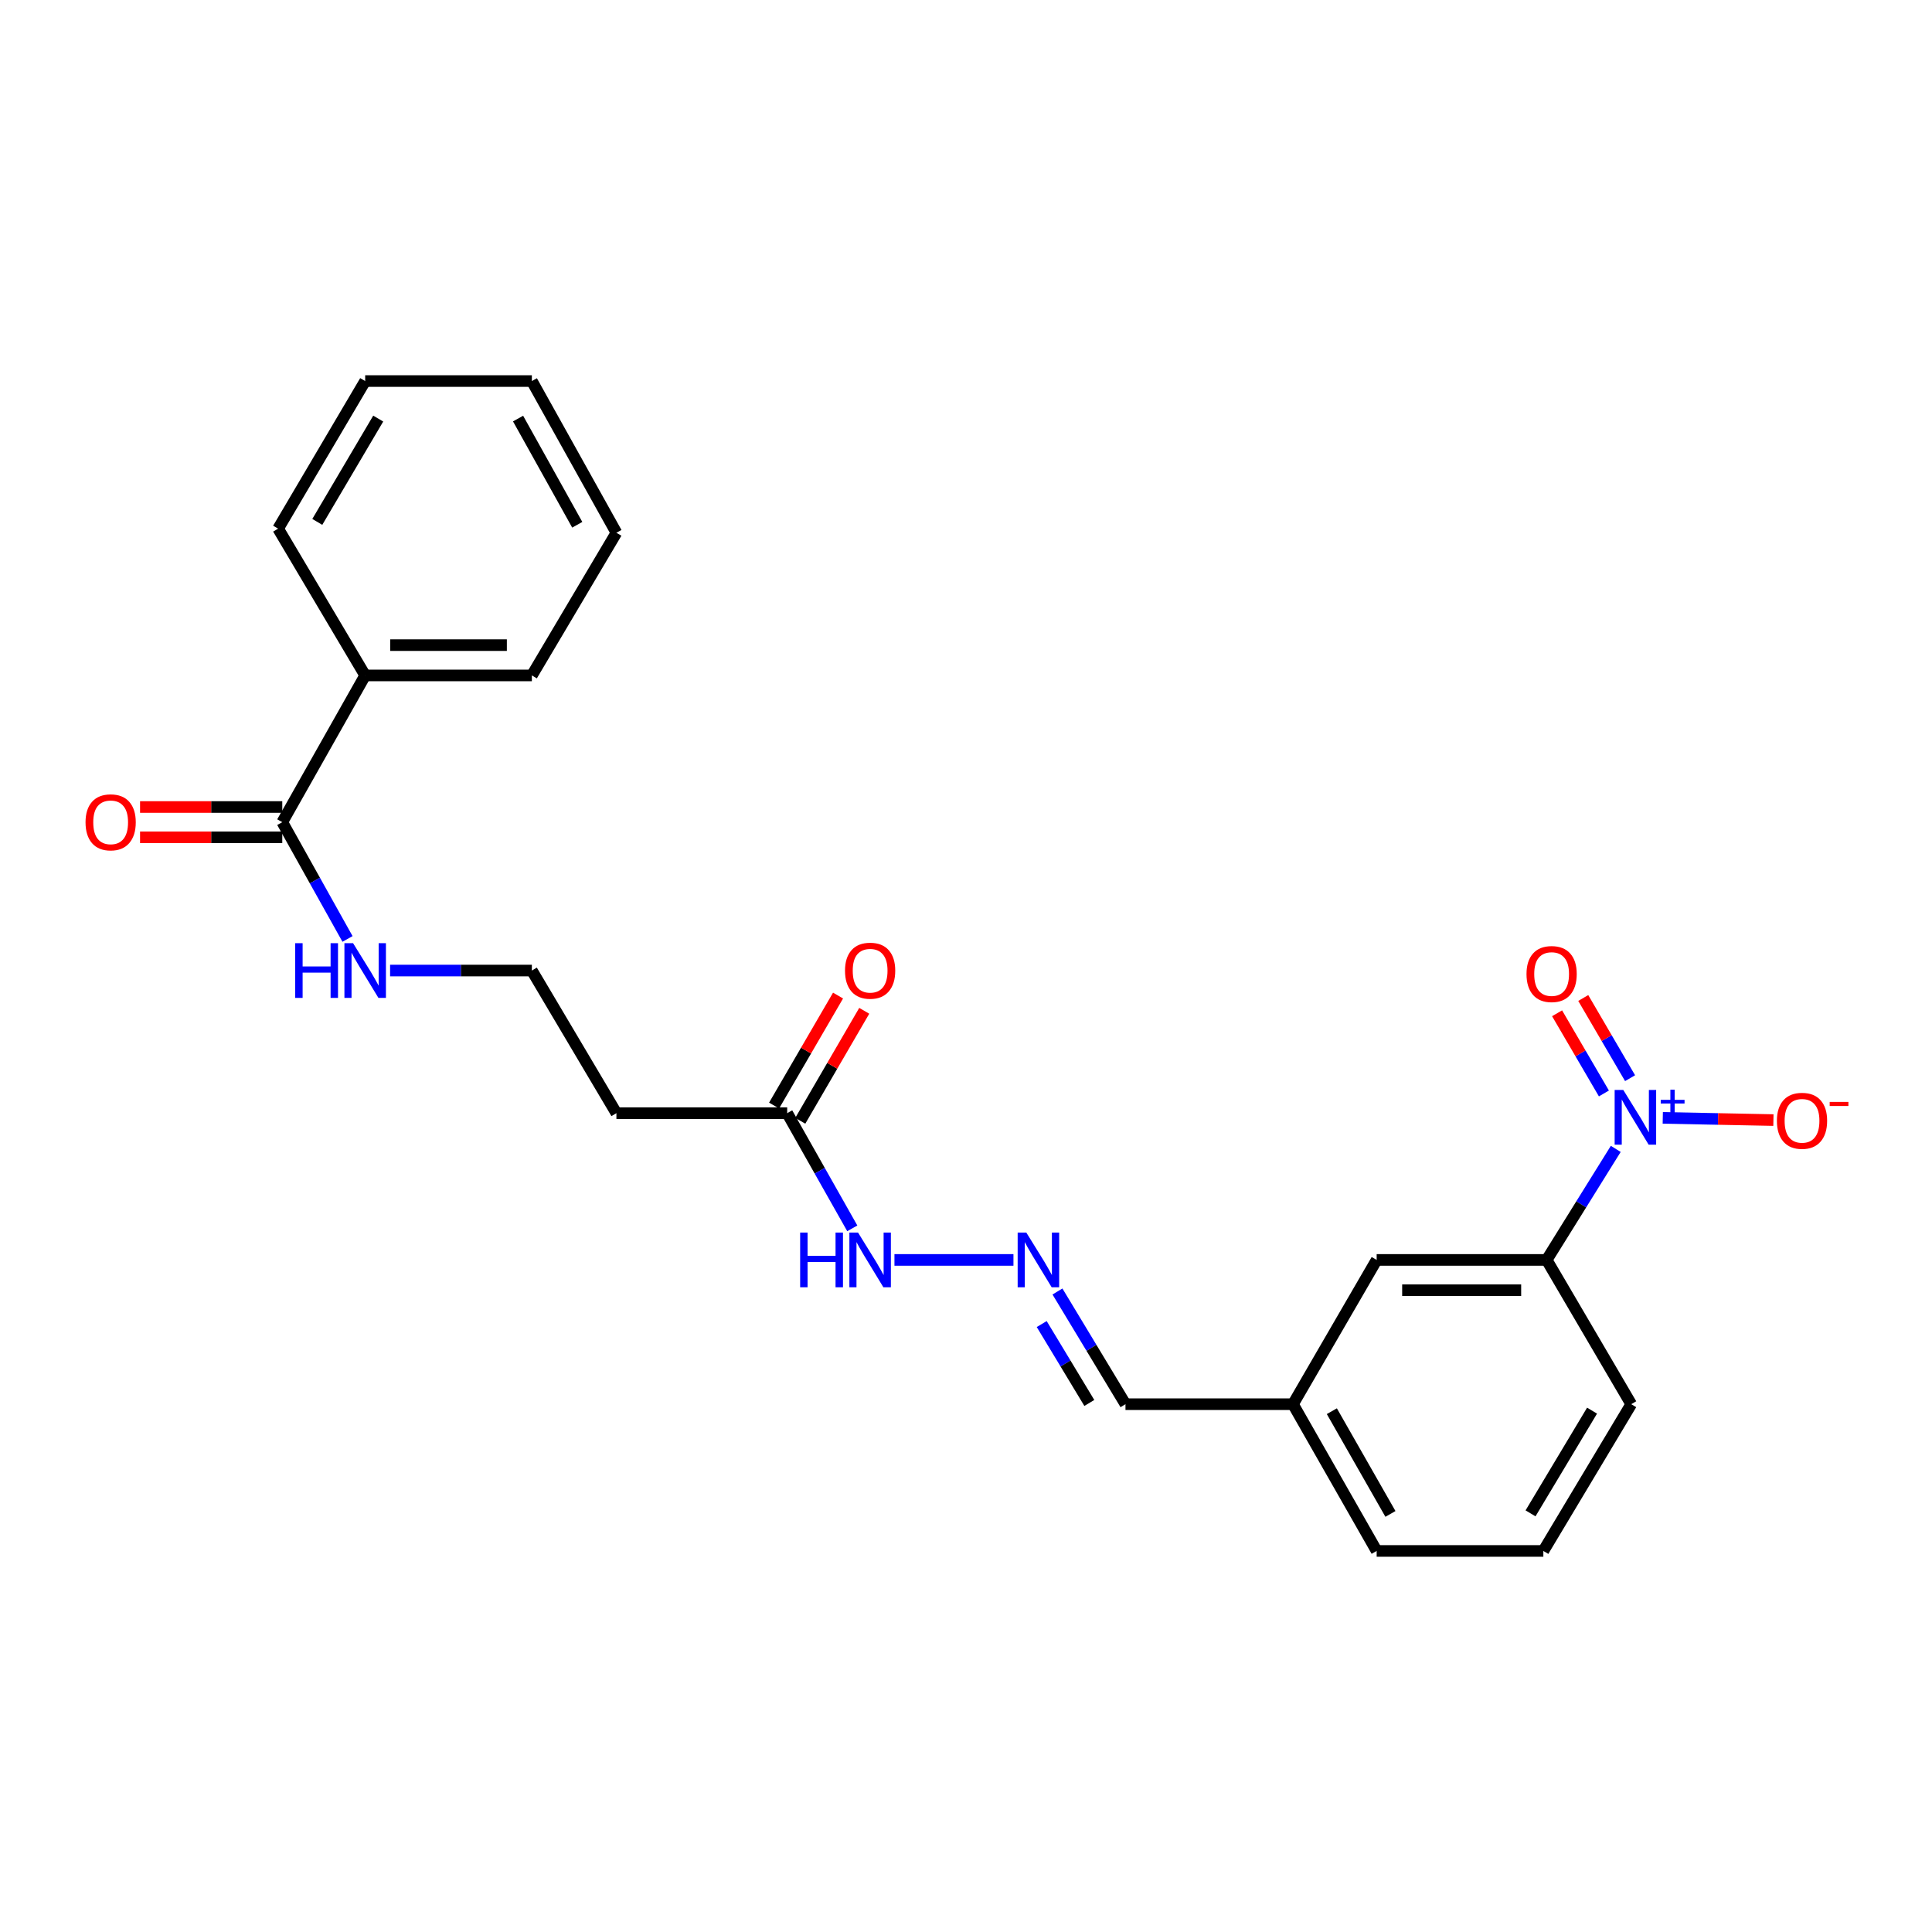 <?xml version='1.0' encoding='iso-8859-1'?>
<svg version='1.1' baseProfile='full'
              xmlns='http://www.w3.org/2000/svg'
                      xmlns:rdkit='http://www.rdkit.org/xml'
                      xmlns:xlink='http://www.w3.org/1999/xlink'
                  xml:space='preserve'
width='1000px' height='1000px' viewBox='0 0 1000 1000'>
<!-- END OF HEADER -->
<rect style='opacity:1.0;fill:#FFFFFF;stroke:none' width='1000' height='1000' x='0' y='0'> </rect>
<path class='bond-0' d='M 836.316,594.661 L 818.434,623.397' style='fill:none;fill-rule:evenodd;stroke:#0000FF;stroke-width:6px;stroke-linecap:butt;stroke-linejoin:miter;stroke-opacity:1' />
<path class='bond-0' d='M 818.434,623.397 L 800.553,652.133' style='fill:none;fill-rule:evenodd;stroke:#000000;stroke-width:6px;stroke-linecap:butt;stroke-linejoin:miter;stroke-opacity:1' />
<path class='bond-4' d='M 860.648,578.61 L 889.283,579.18' style='fill:none;fill-rule:evenodd;stroke:#0000FF;stroke-width:6px;stroke-linecap:butt;stroke-linejoin:miter;stroke-opacity:1' />
<path class='bond-4' d='M 889.283,579.18 L 917.918,579.75' style='fill:none;fill-rule:evenodd;stroke:#FF0000;stroke-width:6px;stroke-linecap:butt;stroke-linejoin:miter;stroke-opacity:1' />
<path class='bond-5' d='M 843.727,558.063 L 831.607,537.312' style='fill:none;fill-rule:evenodd;stroke:#0000FF;stroke-width:6px;stroke-linecap:butt;stroke-linejoin:miter;stroke-opacity:1' />
<path class='bond-5' d='M 831.607,537.312 L 819.488,516.56' style='fill:none;fill-rule:evenodd;stroke:#FF0000;stroke-width:6px;stroke-linecap:butt;stroke-linejoin:miter;stroke-opacity:1' />
<path class='bond-5' d='M 830.181,565.974 L 818.062,545.223' style='fill:none;fill-rule:evenodd;stroke:#0000FF;stroke-width:6px;stroke-linecap:butt;stroke-linejoin:miter;stroke-opacity:1' />
<path class='bond-5' d='M 818.062,545.223 L 805.942,524.472' style='fill:none;fill-rule:evenodd;stroke:#FF0000;stroke-width:6px;stroke-linecap:butt;stroke-linejoin:miter;stroke-opacity:1' />
<path class='bond-7' d='M 800.553,652.133 L 712.56,652.133' style='fill:none;fill-rule:evenodd;stroke:#000000;stroke-width:6px;stroke-linecap:butt;stroke-linejoin:miter;stroke-opacity:1' />
<path class='bond-7' d='M 787.354,667.82 L 725.759,667.82' style='fill:none;fill-rule:evenodd;stroke:#000000;stroke-width:6px;stroke-linecap:butt;stroke-linejoin:miter;stroke-opacity:1' />
<path class='bond-16' d='M 800.553,652.133 L 844.327,726.81' style='fill:none;fill-rule:evenodd;stroke:#000000;stroke-width:6px;stroke-linecap:butt;stroke-linejoin:miter;stroke-opacity:1' />
<path class='bond-1' d='M 146.102,425.55 L 162.987,455.772' style='fill:none;fill-rule:evenodd;stroke:#000000;stroke-width:6px;stroke-linecap:butt;stroke-linejoin:miter;stroke-opacity:1' />
<path class='bond-1' d='M 162.987,455.772 L 179.873,485.994' style='fill:none;fill-rule:evenodd;stroke:#0000FF;stroke-width:6px;stroke-linecap:butt;stroke-linejoin:miter;stroke-opacity:1' />
<path class='bond-9' d='M 146.102,417.707 L 109.297,417.707' style='fill:none;fill-rule:evenodd;stroke:#000000;stroke-width:6px;stroke-linecap:butt;stroke-linejoin:miter;stroke-opacity:1' />
<path class='bond-9' d='M 109.297,417.707 L 72.493,417.707' style='fill:none;fill-rule:evenodd;stroke:#FF0000;stroke-width:6px;stroke-linecap:butt;stroke-linejoin:miter;stroke-opacity:1' />
<path class='bond-9' d='M 146.102,433.393 L 109.297,433.393' style='fill:none;fill-rule:evenodd;stroke:#000000;stroke-width:6px;stroke-linecap:butt;stroke-linejoin:miter;stroke-opacity:1' />
<path class='bond-9' d='M 109.297,433.393 L 72.493,433.393' style='fill:none;fill-rule:evenodd;stroke:#FF0000;stroke-width:6px;stroke-linecap:butt;stroke-linejoin:miter;stroke-opacity:1' />
<path class='bond-10' d='M 146.102,425.55 L 189.013,349.601' style='fill:none;fill-rule:evenodd;stroke:#000000;stroke-width:6px;stroke-linecap:butt;stroke-linejoin:miter;stroke-opacity:1' />
<path class='bond-2' d='M 407.448,576.176 L 424.295,605.984' style='fill:none;fill-rule:evenodd;stroke:#000000;stroke-width:6px;stroke-linecap:butt;stroke-linejoin:miter;stroke-opacity:1' />
<path class='bond-2' d='M 424.295,605.984 L 441.141,635.792' style='fill:none;fill-rule:evenodd;stroke:#0000FF;stroke-width:6px;stroke-linecap:butt;stroke-linejoin:miter;stroke-opacity:1' />
<path class='bond-6' d='M 407.448,576.176 L 319.054,576.176' style='fill:none;fill-rule:evenodd;stroke:#000000;stroke-width:6px;stroke-linecap:butt;stroke-linejoin:miter;stroke-opacity:1' />
<path class='bond-11' d='M 414.228,580.118 L 430.78,551.655' style='fill:none;fill-rule:evenodd;stroke:#000000;stroke-width:6px;stroke-linecap:butt;stroke-linejoin:miter;stroke-opacity:1' />
<path class='bond-11' d='M 430.78,551.655 L 447.332,523.191' style='fill:none;fill-rule:evenodd;stroke:#FF0000;stroke-width:6px;stroke-linecap:butt;stroke-linejoin:miter;stroke-opacity:1' />
<path class='bond-11' d='M 400.668,572.233 L 417.22,543.769' style='fill:none;fill-rule:evenodd;stroke:#000000;stroke-width:6px;stroke-linecap:butt;stroke-linejoin:miter;stroke-opacity:1' />
<path class='bond-11' d='M 417.22,543.769 L 433.772,515.305' style='fill:none;fill-rule:evenodd;stroke:#FF0000;stroke-width:6px;stroke-linecap:butt;stroke-linejoin:miter;stroke-opacity:1' />
<path class='bond-3' d='M 547.341,668.474 L 564.943,697.642' style='fill:none;fill-rule:evenodd;stroke:#0000FF;stroke-width:6px;stroke-linecap:butt;stroke-linejoin:miter;stroke-opacity:1' />
<path class='bond-3' d='M 564.943,697.642 L 582.545,726.81' style='fill:none;fill-rule:evenodd;stroke:#000000;stroke-width:6px;stroke-linecap:butt;stroke-linejoin:miter;stroke-opacity:1' />
<path class='bond-3' d='M 539.191,685.329 L 551.512,705.747' style='fill:none;fill-rule:evenodd;stroke:#0000FF;stroke-width:6px;stroke-linecap:butt;stroke-linejoin:miter;stroke-opacity:1' />
<path class='bond-3' d='M 551.512,705.747 L 563.833,726.164' style='fill:none;fill-rule:evenodd;stroke:#000000;stroke-width:6px;stroke-linecap:butt;stroke-linejoin:miter;stroke-opacity:1' />
<path class='bond-8' d='M 524.563,652.133 L 462.971,652.133' style='fill:none;fill-rule:evenodd;stroke:#0000FF;stroke-width:6px;stroke-linecap:butt;stroke-linejoin:miter;stroke-opacity:1' />
<path class='bond-15' d='M 319.054,576.176 L 275.289,502.353' style='fill:none;fill-rule:evenodd;stroke:#000000;stroke-width:6px;stroke-linecap:butt;stroke-linejoin:miter;stroke-opacity:1' />
<path class='bond-14' d='M 712.56,652.133 L 669.239,726.81' style='fill:none;fill-rule:evenodd;stroke:#000000;stroke-width:6px;stroke-linecap:butt;stroke-linejoin:miter;stroke-opacity:1' />
<path class='bond-18' d='M 189.013,349.601 L 275.289,349.601' style='fill:none;fill-rule:evenodd;stroke:#000000;stroke-width:6px;stroke-linecap:butt;stroke-linejoin:miter;stroke-opacity:1' />
<path class='bond-18' d='M 201.954,333.914 L 262.347,333.914' style='fill:none;fill-rule:evenodd;stroke:#000000;stroke-width:6px;stroke-linecap:butt;stroke-linejoin:miter;stroke-opacity:1' />
<path class='bond-19' d='M 189.013,349.601 L 143.958,273.626' style='fill:none;fill-rule:evenodd;stroke:#000000;stroke-width:6px;stroke-linecap:butt;stroke-linejoin:miter;stroke-opacity:1' />
<path class='bond-12' d='M 201.91,502.353 L 238.599,502.353' style='fill:none;fill-rule:evenodd;stroke:#0000FF;stroke-width:6px;stroke-linecap:butt;stroke-linejoin:miter;stroke-opacity:1' />
<path class='bond-12' d='M 238.599,502.353 L 275.289,502.353' style='fill:none;fill-rule:evenodd;stroke:#000000;stroke-width:6px;stroke-linecap:butt;stroke-linejoin:miter;stroke-opacity:1' />
<path class='bond-13' d='M 582.545,726.81 L 669.239,726.81' style='fill:none;fill-rule:evenodd;stroke:#000000;stroke-width:6px;stroke-linecap:butt;stroke-linejoin:miter;stroke-opacity:1' />
<path class='bond-24' d='M 669.239,726.81 L 712.56,802.768' style='fill:none;fill-rule:evenodd;stroke:#000000;stroke-width:6px;stroke-linecap:butt;stroke-linejoin:miter;stroke-opacity:1' />
<path class='bond-24' d='M 689.363,730.432 L 719.688,783.603' style='fill:none;fill-rule:evenodd;stroke:#000000;stroke-width:6px;stroke-linecap:butt;stroke-linejoin:miter;stroke-opacity:1' />
<path class='bond-17' d='M 844.327,726.81 L 798.836,802.768' style='fill:none;fill-rule:evenodd;stroke:#000000;stroke-width:6px;stroke-linecap:butt;stroke-linejoin:miter;stroke-opacity:1' />
<path class='bond-17' d='M 824.045,730.144 L 792.202,783.314' style='fill:none;fill-rule:evenodd;stroke:#000000;stroke-width:6px;stroke-linecap:butt;stroke-linejoin:miter;stroke-opacity:1' />
<path class='bond-20' d='M 798.836,802.768 L 712.56,802.768' style='fill:none;fill-rule:evenodd;stroke:#000000;stroke-width:6px;stroke-linecap:butt;stroke-linejoin:miter;stroke-opacity:1' />
<path class='bond-21' d='M 275.289,349.601 L 319.054,275.761' style='fill:none;fill-rule:evenodd;stroke:#000000;stroke-width:6px;stroke-linecap:butt;stroke-linejoin:miter;stroke-opacity:1' />
<path class='bond-22' d='M 143.958,273.626 L 189.013,197.232' style='fill:none;fill-rule:evenodd;stroke:#000000;stroke-width:6px;stroke-linecap:butt;stroke-linejoin:miter;stroke-opacity:1' />
<path class='bond-22' d='M 164.228,270.136 L 195.766,216.66' style='fill:none;fill-rule:evenodd;stroke:#000000;stroke-width:6px;stroke-linecap:butt;stroke-linejoin:miter;stroke-opacity:1' />
<path class='bond-25' d='M 319.054,275.761 L 275.289,197.232' style='fill:none;fill-rule:evenodd;stroke:#000000;stroke-width:6px;stroke-linecap:butt;stroke-linejoin:miter;stroke-opacity:1' />
<path class='bond-25' d='M 298.787,271.618 L 268.151,216.648' style='fill:none;fill-rule:evenodd;stroke:#000000;stroke-width:6px;stroke-linecap:butt;stroke-linejoin:miter;stroke-opacity:1' />
<path class='bond-23' d='M 189.013,197.232 L 275.289,197.232' style='fill:none;fill-rule:evenodd;stroke:#000000;stroke-width:6px;stroke-linecap:butt;stroke-linejoin:miter;stroke-opacity:1' />
<path  class='atom-0' d='M 840.219 564.168
L 849.499 579.168
Q 850.419 580.648, 851.899 583.328
Q 853.379 586.008, 853.459 586.168
L 853.459 564.168
L 857.219 564.168
L 857.219 592.488
L 853.339 592.488
L 843.379 576.088
Q 842.219 574.168, 840.979 571.968
Q 839.779 569.768, 839.419 569.088
L 839.419 592.488
L 835.739 592.488
L 835.739 564.168
L 840.219 564.168
' fill='#0000FF'/>
<path  class='atom-0' d='M 859.595 569.273
L 864.585 569.273
L 864.585 564.019
L 866.802 564.019
L 866.802 569.273
L 871.924 569.273
L 871.924 571.174
L 866.802 571.174
L 866.802 576.454
L 864.585 576.454
L 864.585 571.174
L 859.595 571.174
L 859.595 569.273
' fill='#0000FF'/>
<path  class='atom-4' d='M 531.221 637.973
L 540.501 652.973
Q 541.421 654.453, 542.901 657.133
Q 544.381 659.813, 544.461 659.973
L 544.461 637.973
L 548.221 637.973
L 548.221 666.293
L 544.341 666.293
L 534.381 649.893
Q 533.221 647.973, 531.981 645.773
Q 530.781 643.573, 530.421 642.893
L 530.421 666.293
L 526.741 666.293
L 526.741 637.973
L 531.221 637.973
' fill='#0000FF'/>
<path  class='atom-5' d='M 919.72 580.125
Q 919.72 573.325, 923.08 569.525
Q 926.44 565.725, 932.72 565.725
Q 939 565.725, 942.36 569.525
Q 945.72 573.325, 945.72 580.125
Q 945.72 587.005, 942.32 590.925
Q 938.92 594.805, 932.72 594.805
Q 926.48 594.805, 923.08 590.925
Q 919.72 587.045, 919.72 580.125
M 932.72 591.605
Q 937.04 591.605, 939.36 588.725
Q 941.72 585.805, 941.72 580.125
Q 941.72 574.565, 939.36 571.765
Q 937.04 568.925, 932.72 568.925
Q 928.4 568.925, 926.04 571.725
Q 923.72 574.525, 923.72 580.125
Q 923.72 585.845, 926.04 588.725
Q 928.4 591.605, 932.72 591.605
' fill='#FF0000'/>
<path  class='atom-5' d='M 947.04 570.347
L 956.729 570.347
L 956.729 572.459
L 947.04 572.459
L 947.04 570.347
' fill='#FF0000'/>
<path  class='atom-6' d='M 790.115 504.158
Q 790.115 497.358, 793.475 493.558
Q 796.835 489.758, 803.115 489.758
Q 809.395 489.758, 812.755 493.558
Q 816.115 497.358, 816.115 504.158
Q 816.115 511.038, 812.715 514.958
Q 809.315 518.838, 803.115 518.838
Q 796.875 518.838, 793.475 514.958
Q 790.115 511.078, 790.115 504.158
M 803.115 515.638
Q 807.435 515.638, 809.755 512.758
Q 812.115 509.838, 812.115 504.158
Q 812.115 498.598, 809.755 495.798
Q 807.435 492.958, 803.115 492.958
Q 798.795 492.958, 796.435 495.758
Q 794.115 498.558, 794.115 504.158
Q 794.115 509.878, 796.435 512.758
Q 798.795 515.638, 803.115 515.638
' fill='#FF0000'/>
<path  class='atom-9' d='M 414.157 637.973
L 417.997 637.973
L 417.997 650.013
L 432.477 650.013
L 432.477 637.973
L 436.317 637.973
L 436.317 666.293
L 432.477 666.293
L 432.477 653.213
L 417.997 653.213
L 417.997 666.293
L 414.157 666.293
L 414.157 637.973
' fill='#0000FF'/>
<path  class='atom-9' d='M 444.117 637.973
L 453.397 652.973
Q 454.317 654.453, 455.797 657.133
Q 457.277 659.813, 457.357 659.973
L 457.357 637.973
L 461.117 637.973
L 461.117 666.293
L 457.237 666.293
L 447.277 649.893
Q 446.117 647.973, 444.877 645.773
Q 443.677 643.573, 443.317 642.893
L 443.317 666.293
L 439.637 666.293
L 439.637 637.973
L 444.117 637.973
' fill='#0000FF'/>
<path  class='atom-10' d='M 44.272 425.63
Q 44.272 418.83, 47.632 415.03
Q 50.992 411.23, 57.272 411.23
Q 63.552 411.23, 66.912 415.03
Q 70.272 418.83, 70.272 425.63
Q 70.272 432.51, 66.872 436.43
Q 63.472 440.31, 57.272 440.31
Q 51.032 440.31, 47.632 436.43
Q 44.272 432.55, 44.272 425.63
M 57.272 437.11
Q 61.592 437.11, 63.912 434.23
Q 66.272 431.31, 66.272 425.63
Q 66.272 420.07, 63.912 417.27
Q 61.592 414.43, 57.272 414.43
Q 52.952 414.43, 50.592 417.23
Q 48.272 420.03, 48.272 425.63
Q 48.272 431.35, 50.592 434.23
Q 52.952 437.11, 57.272 437.11
' fill='#FF0000'/>
<path  class='atom-12' d='M 437.377 502.433
Q 437.377 495.633, 440.737 491.833
Q 444.097 488.033, 450.377 488.033
Q 456.657 488.033, 460.017 491.833
Q 463.377 495.633, 463.377 502.433
Q 463.377 509.313, 459.977 513.233
Q 456.577 517.113, 450.377 517.113
Q 444.137 517.113, 440.737 513.233
Q 437.377 509.353, 437.377 502.433
M 450.377 513.913
Q 454.697 513.913, 457.017 511.033
Q 459.377 508.113, 459.377 502.433
Q 459.377 496.873, 457.017 494.073
Q 454.697 491.233, 450.377 491.233
Q 446.057 491.233, 443.697 494.033
Q 441.377 496.833, 441.377 502.433
Q 441.377 508.153, 443.697 511.033
Q 446.057 513.913, 450.377 513.913
' fill='#FF0000'/>
<path  class='atom-13' d='M 152.793 488.193
L 156.633 488.193
L 156.633 500.233
L 171.113 500.233
L 171.113 488.193
L 174.953 488.193
L 174.953 516.513
L 171.113 516.513
L 171.113 503.433
L 156.633 503.433
L 156.633 516.513
L 152.793 516.513
L 152.793 488.193
' fill='#0000FF'/>
<path  class='atom-13' d='M 182.753 488.193
L 192.033 503.193
Q 192.953 504.673, 194.433 507.353
Q 195.913 510.033, 195.993 510.193
L 195.993 488.193
L 199.753 488.193
L 199.753 516.513
L 195.873 516.513
L 185.913 500.113
Q 184.753 498.193, 183.513 495.993
Q 182.313 493.793, 181.953 493.113
L 181.953 516.513
L 178.273 516.513
L 178.273 488.193
L 182.753 488.193
' fill='#0000FF'/>
</svg>
